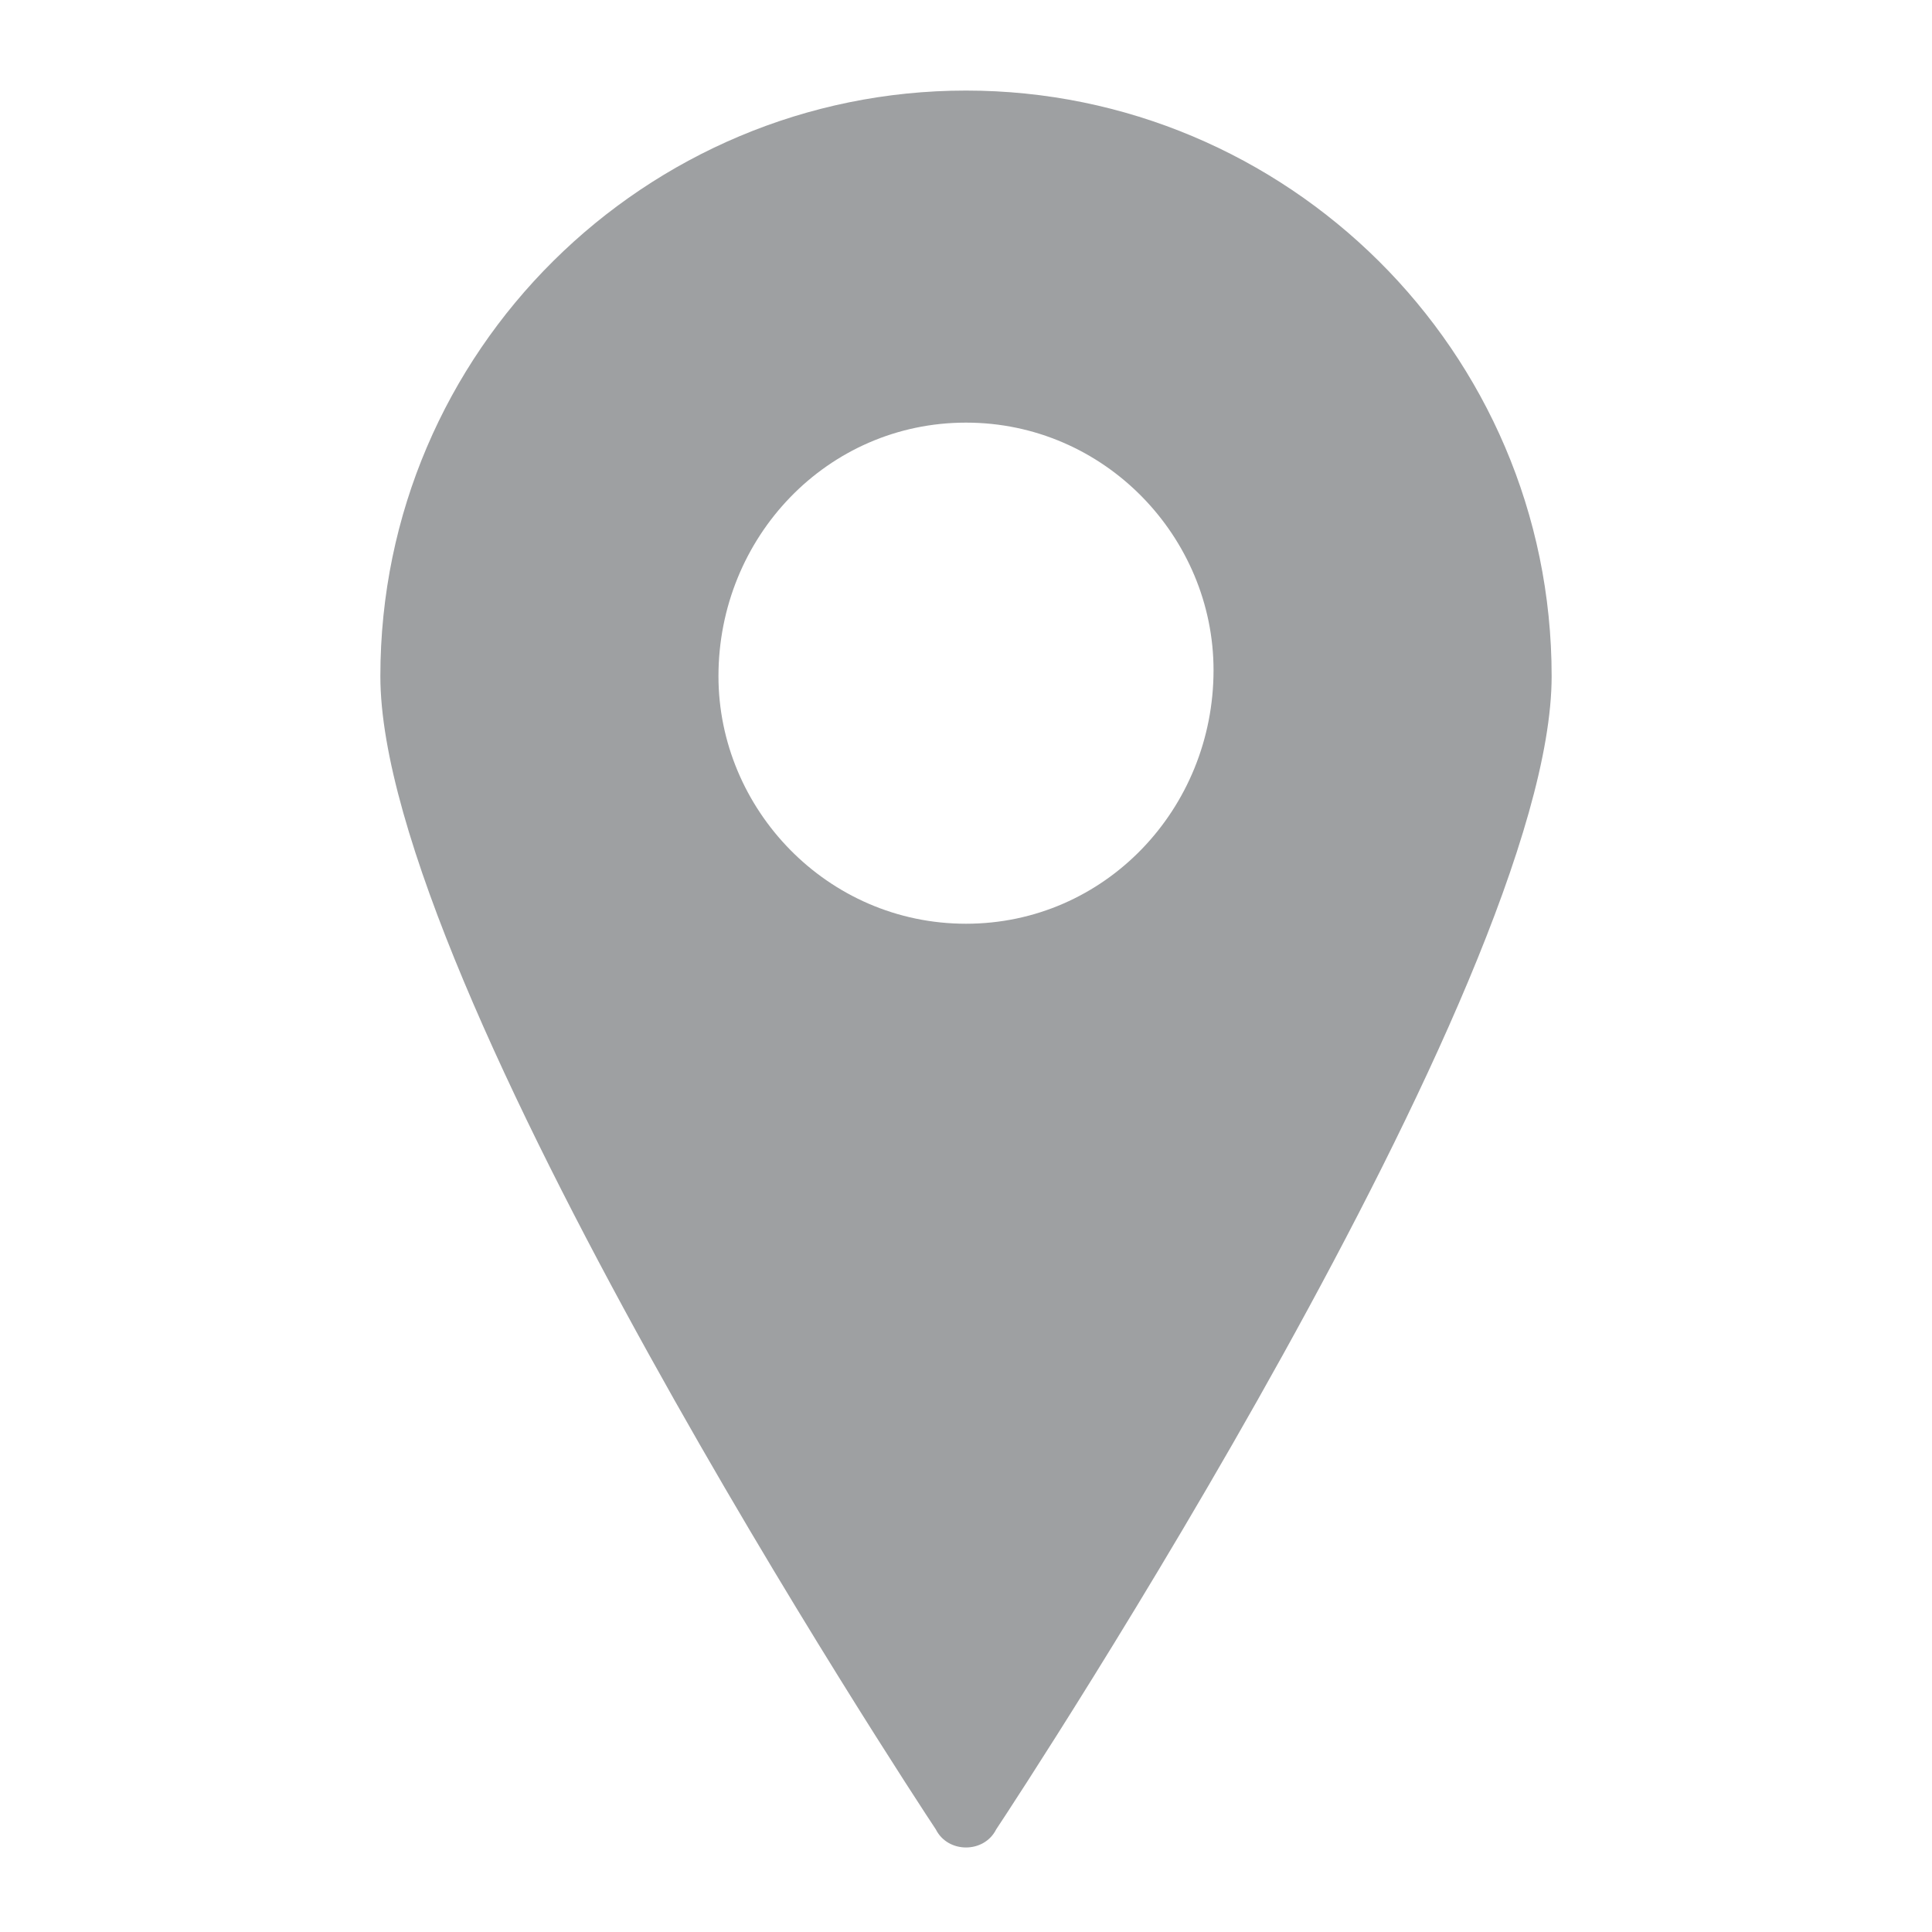<?xml version="1.0" encoding="utf-8"?>
<!-- Generator: Adobe Illustrator 19.2.1, SVG Export Plug-In . SVG Version: 6.00 Build 0)  -->
<svg version="1.1" id="Layer_1" xmlns="http://www.w3.org/2000/svg" xmlns:xlink="http://www.w3.org/1999/xlink" x="0px" y="0px"
	 viewBox="0 0 32 32" style="enable-background:new 0 0 32 32;" xml:space="preserve">
<style type="text/css">
	.st0{enable-background:new    ;}
	.st1{fill-rule:evenodd;clip-rule:evenodd;fill:#9EA0A2;}
	.st2{fill:none;}
</style>
<g class="st0">
	<path class="st1" d="M16,1.5c-5.3,0-9.7,4.3-9.7,9.7c0,5.1,8.8,18.5,9.2,19.1c0.1,0.2,0.3,0.3,0.5,0.3c0.2,0,0.4-0.1,0.5-0.3
		c0.4-0.6,9.2-14,9.2-19.1C25.7,5.8,21.3,1.5,16,1.5 M16,15.3c-2.3,0-4.1-1.9-4.1-4.1C11.9,8.9,13.7,7,16,7s4.1,1.9,4.1,4.1
		C20.1,13.4,18.3,15.3,16,15.3"/>
</g>
<rect x="-181.7" y="-2020.9" class="st2" width="1612" height="4477"/>
</svg>
